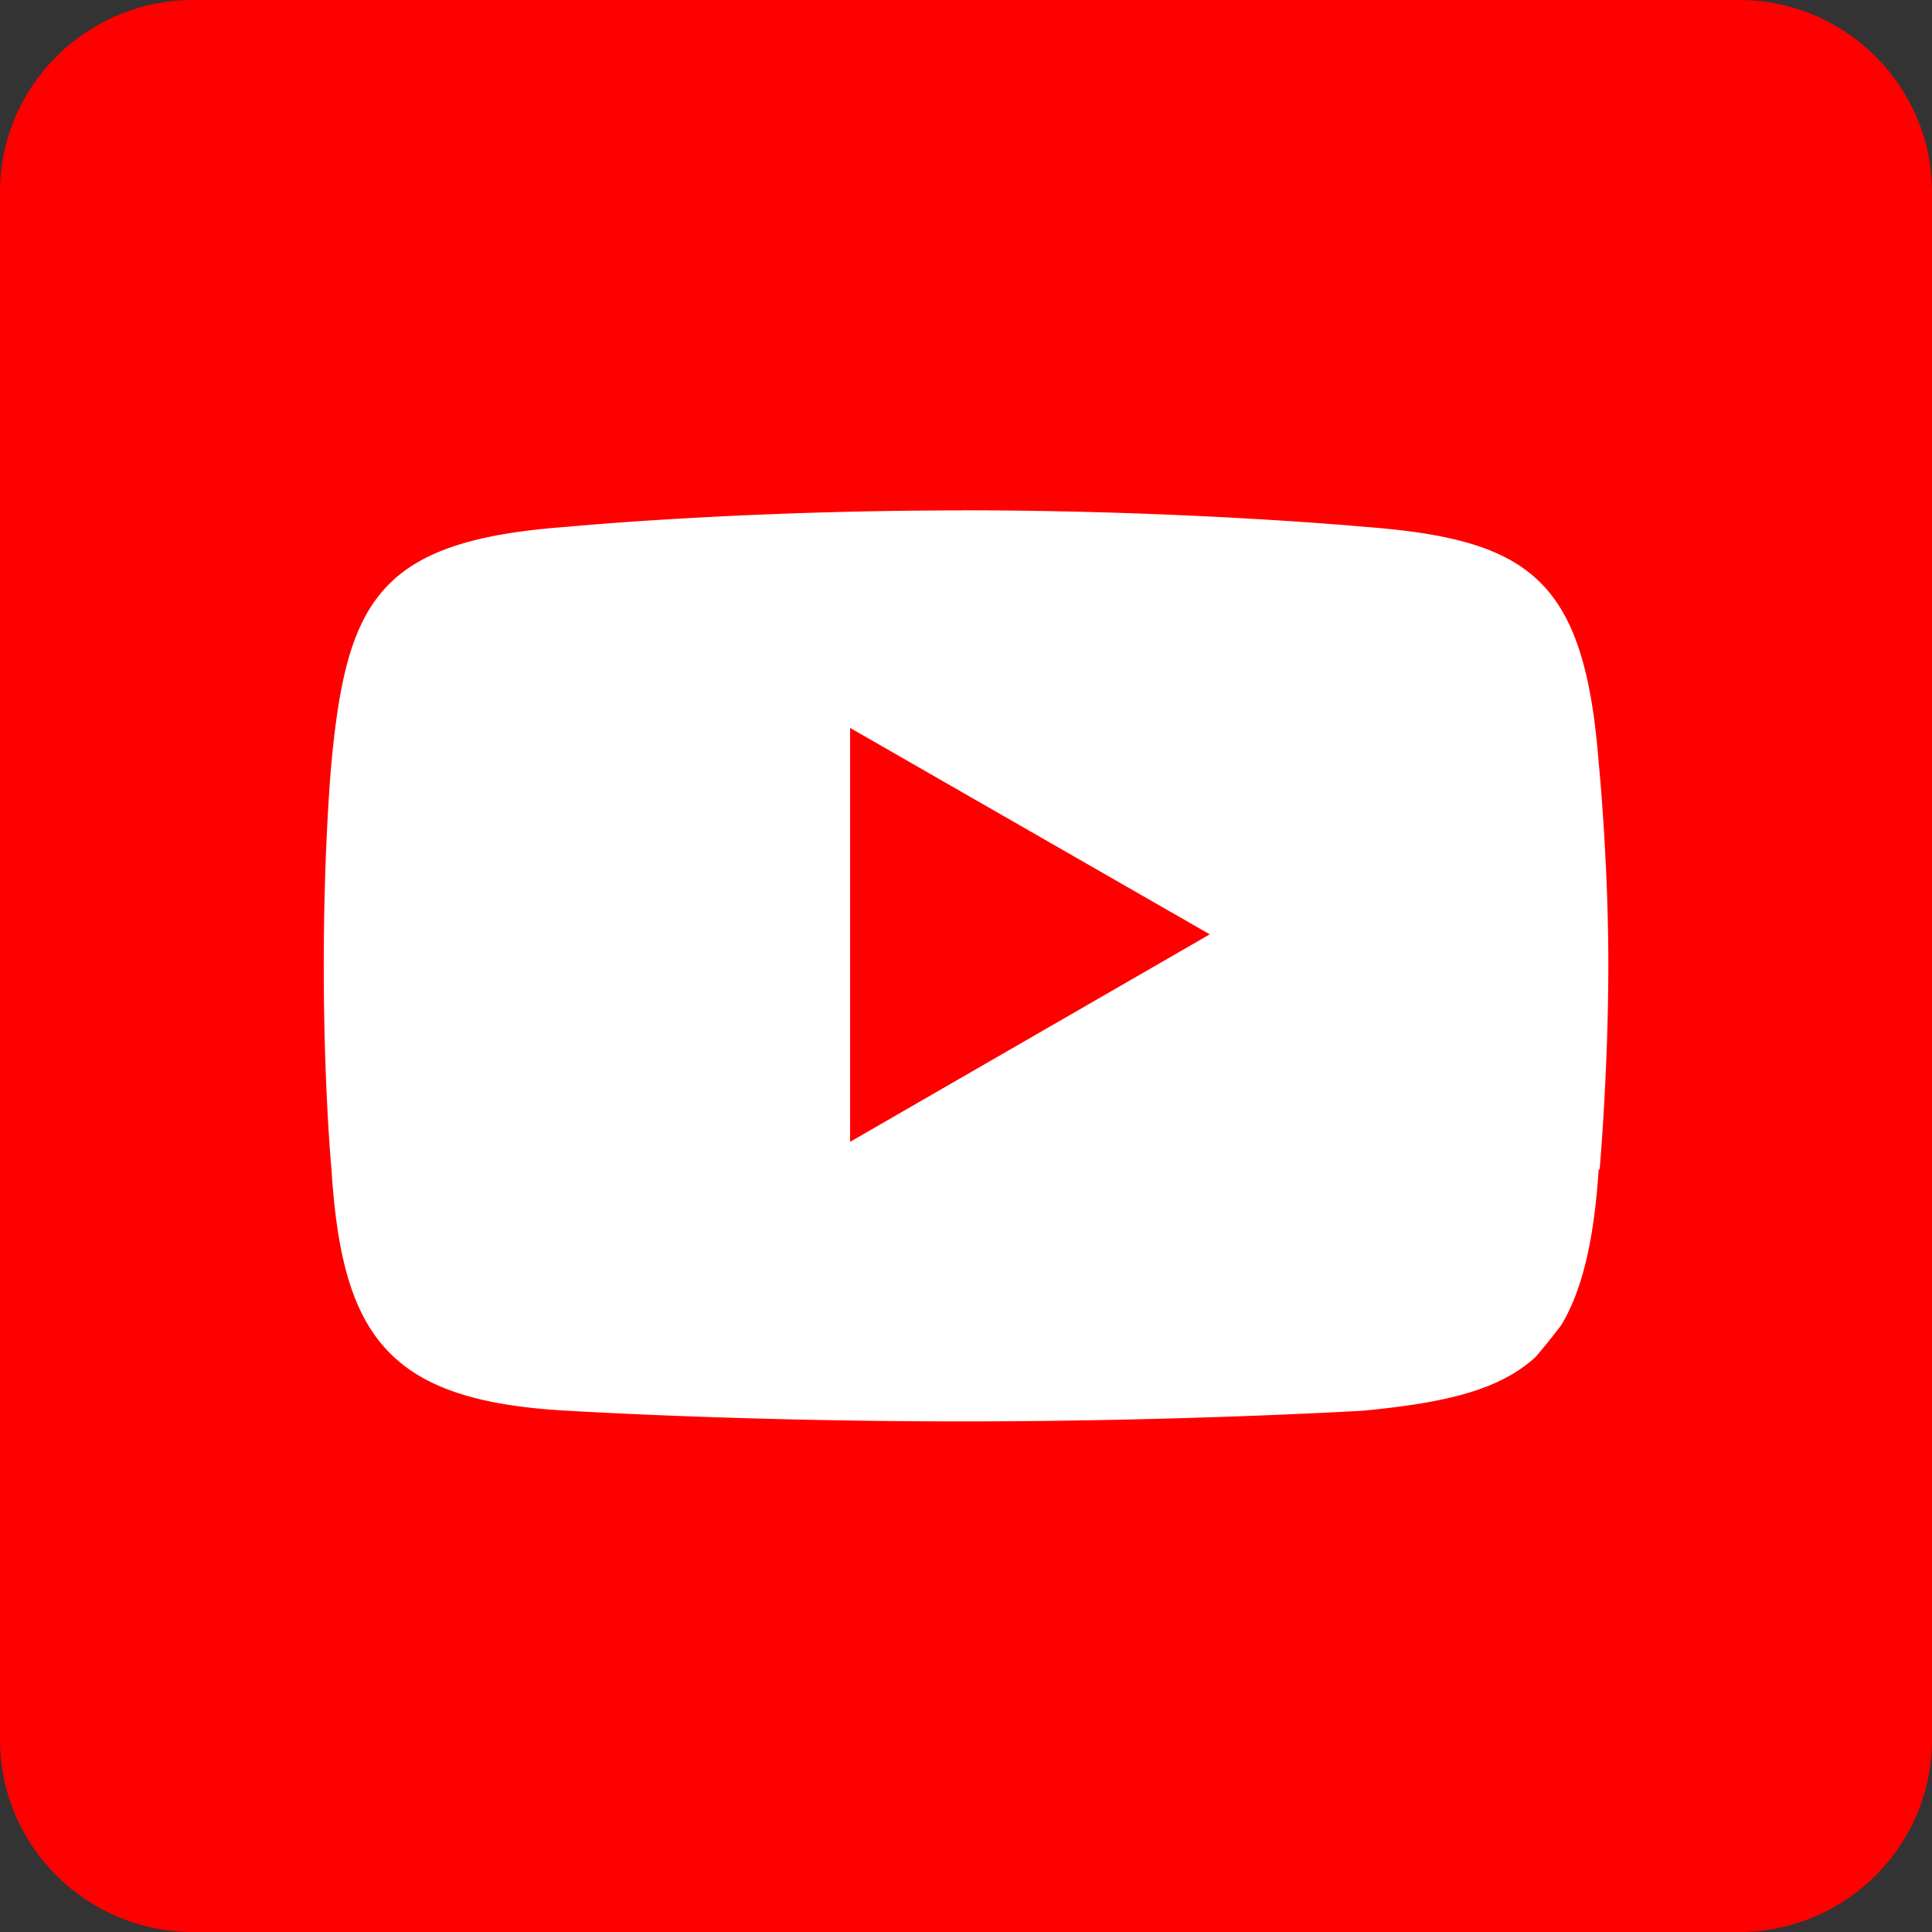 <?xml version="1.0" encoding="UTF-8" standalone="no"?>
<svg
   xmlns:dc="http://purl.org/dc/elements/1.1/"
   xmlns:cc="http://creativecommons.org/ns#"
   xmlns:rdf="http://www.w3.org/1999/02/22-rdf-syntax-ns#"
   xmlns:svg="http://www.w3.org/2000/svg"
   xmlns="http://www.w3.org/2000/svg"
   xmlns:sodipodi="http://sodipodi.sourceforge.net/DTD/sodipodi-0.dtd"
   xmlns:inkscape="http://www.inkscape.org/namespaces/inkscape"
   viewBox="0 0 20.02 20.02"
   version="1.1"
   id="svg16"
   sodipodi:docname="81_youtube_red.svg"
   inkscape:version="0.92.1 r">
  <rect x="0" y="0" width="20.02" height="20.02" fill="#333333" stroke="none"/>
  <sodipodi:namedview
     pagecolor="#ffffff"
     bordercolor="#666666"
     borderopacity="1"
     objecttolerance="10"
     gridtolerance="10"
     guidetolerance="10"
     inkscape:pageopacity="0"
     inkscape:pageshadow="2"
     inkscape:window-width="1281"
     inkscape:window-height="1049"
     id="namedview18"
     showgrid="false"
     inkscape:snap-bbox="true"
     inkscape:bbox-nodes="true"
     inkscape:snap-page="true"
     showguides="true"
     inkscape:guide-bbox="true"
     inkscape:zoom="11.788212"
     inkscape:cx="21.650018"
     inkscape:cy="8.4904794"
     inkscape:window-x="635"
     inkscape:window-y="0"
     inkscape:window-maximized="0"
     inkscape:current-layer="svg16" />
  <defs
     id="defs4">
    <style
       id="style2">
      .cls-1 {
        fill: #7ca3b1;
      }
    </style>
  </defs>
  <title
     id="title6">Element 120</title>
  <path
     style="fill:#ff0000;stroke-width:1"
     inkscape:connector-curvature="0"
     id="path235"
     d="M 18.018,0 H 2.002 C 0.896,0 0,0.892 0,1.992 V 18.028 C 0,19.128 0.896,20.02 2.002,20.02 H 18.018 c 1.106,0 2.002,-0.892 2.002,-1.992 V 1.992 C 20.02,0.892 19.124,0 18.018,0 Z"
     sodipodi:nodetypes="sssssssss" />
  <g
     id="g51"
     transform="translate(-22.325,-21.113)">
    <path
       inkscape:connector-curvature="0"
       id="path31"
       d="m 32.291,26.402 c -2.33,0 -4.09,0.17 -4.09,0.17 -1.93,0.14 -2.281,0.741 -2.441,2.441 0,0 -0.08,0.839 -0.08,2.109 0,1.27 0.08,2.109 0.08,2.109 0.11,1.74 0.591,2.4 2.441,2.5 0,0 1.79,0.111 4.09,0.111 2.3,0 4.16,-0.111 4.16,-0.111 0.824,-0.08 1.4,-0.203 1.787,-0.557 a 8.338,7.858 0 0 0 0.002,-0.002 8.338,7.858 0 0 0 0.262,-0.326 c 0.218,-0.361 0.34,-0.873 0.389,-1.615 h 0.01 c 0,0 0.09,-1.019 0.09,-2.119 0,-1.1 -0.1,-2.1 -0.1,-2.1 -0.15,-1.9 -0.709,-2.311 -2.439,-2.441 0,0 -1.83,-0.17 -4.16,-0.17 z"
       style="opacity:1;fill:#ffffff;fill-opacity:1;stroke:none;stroke-width:2;stroke-miterlimit:4;stroke-dasharray:none;stroke-dashoffset:0;stroke-opacity:0.571" />
    <path
       style="fill:#ff0000;stroke-width:1"
       d="m 31.134,32.945 v -4.289 l 3.727,2.139 z"
       id="polygon10"
       inkscape:connector-curvature="0" />
  </g>
</svg>
